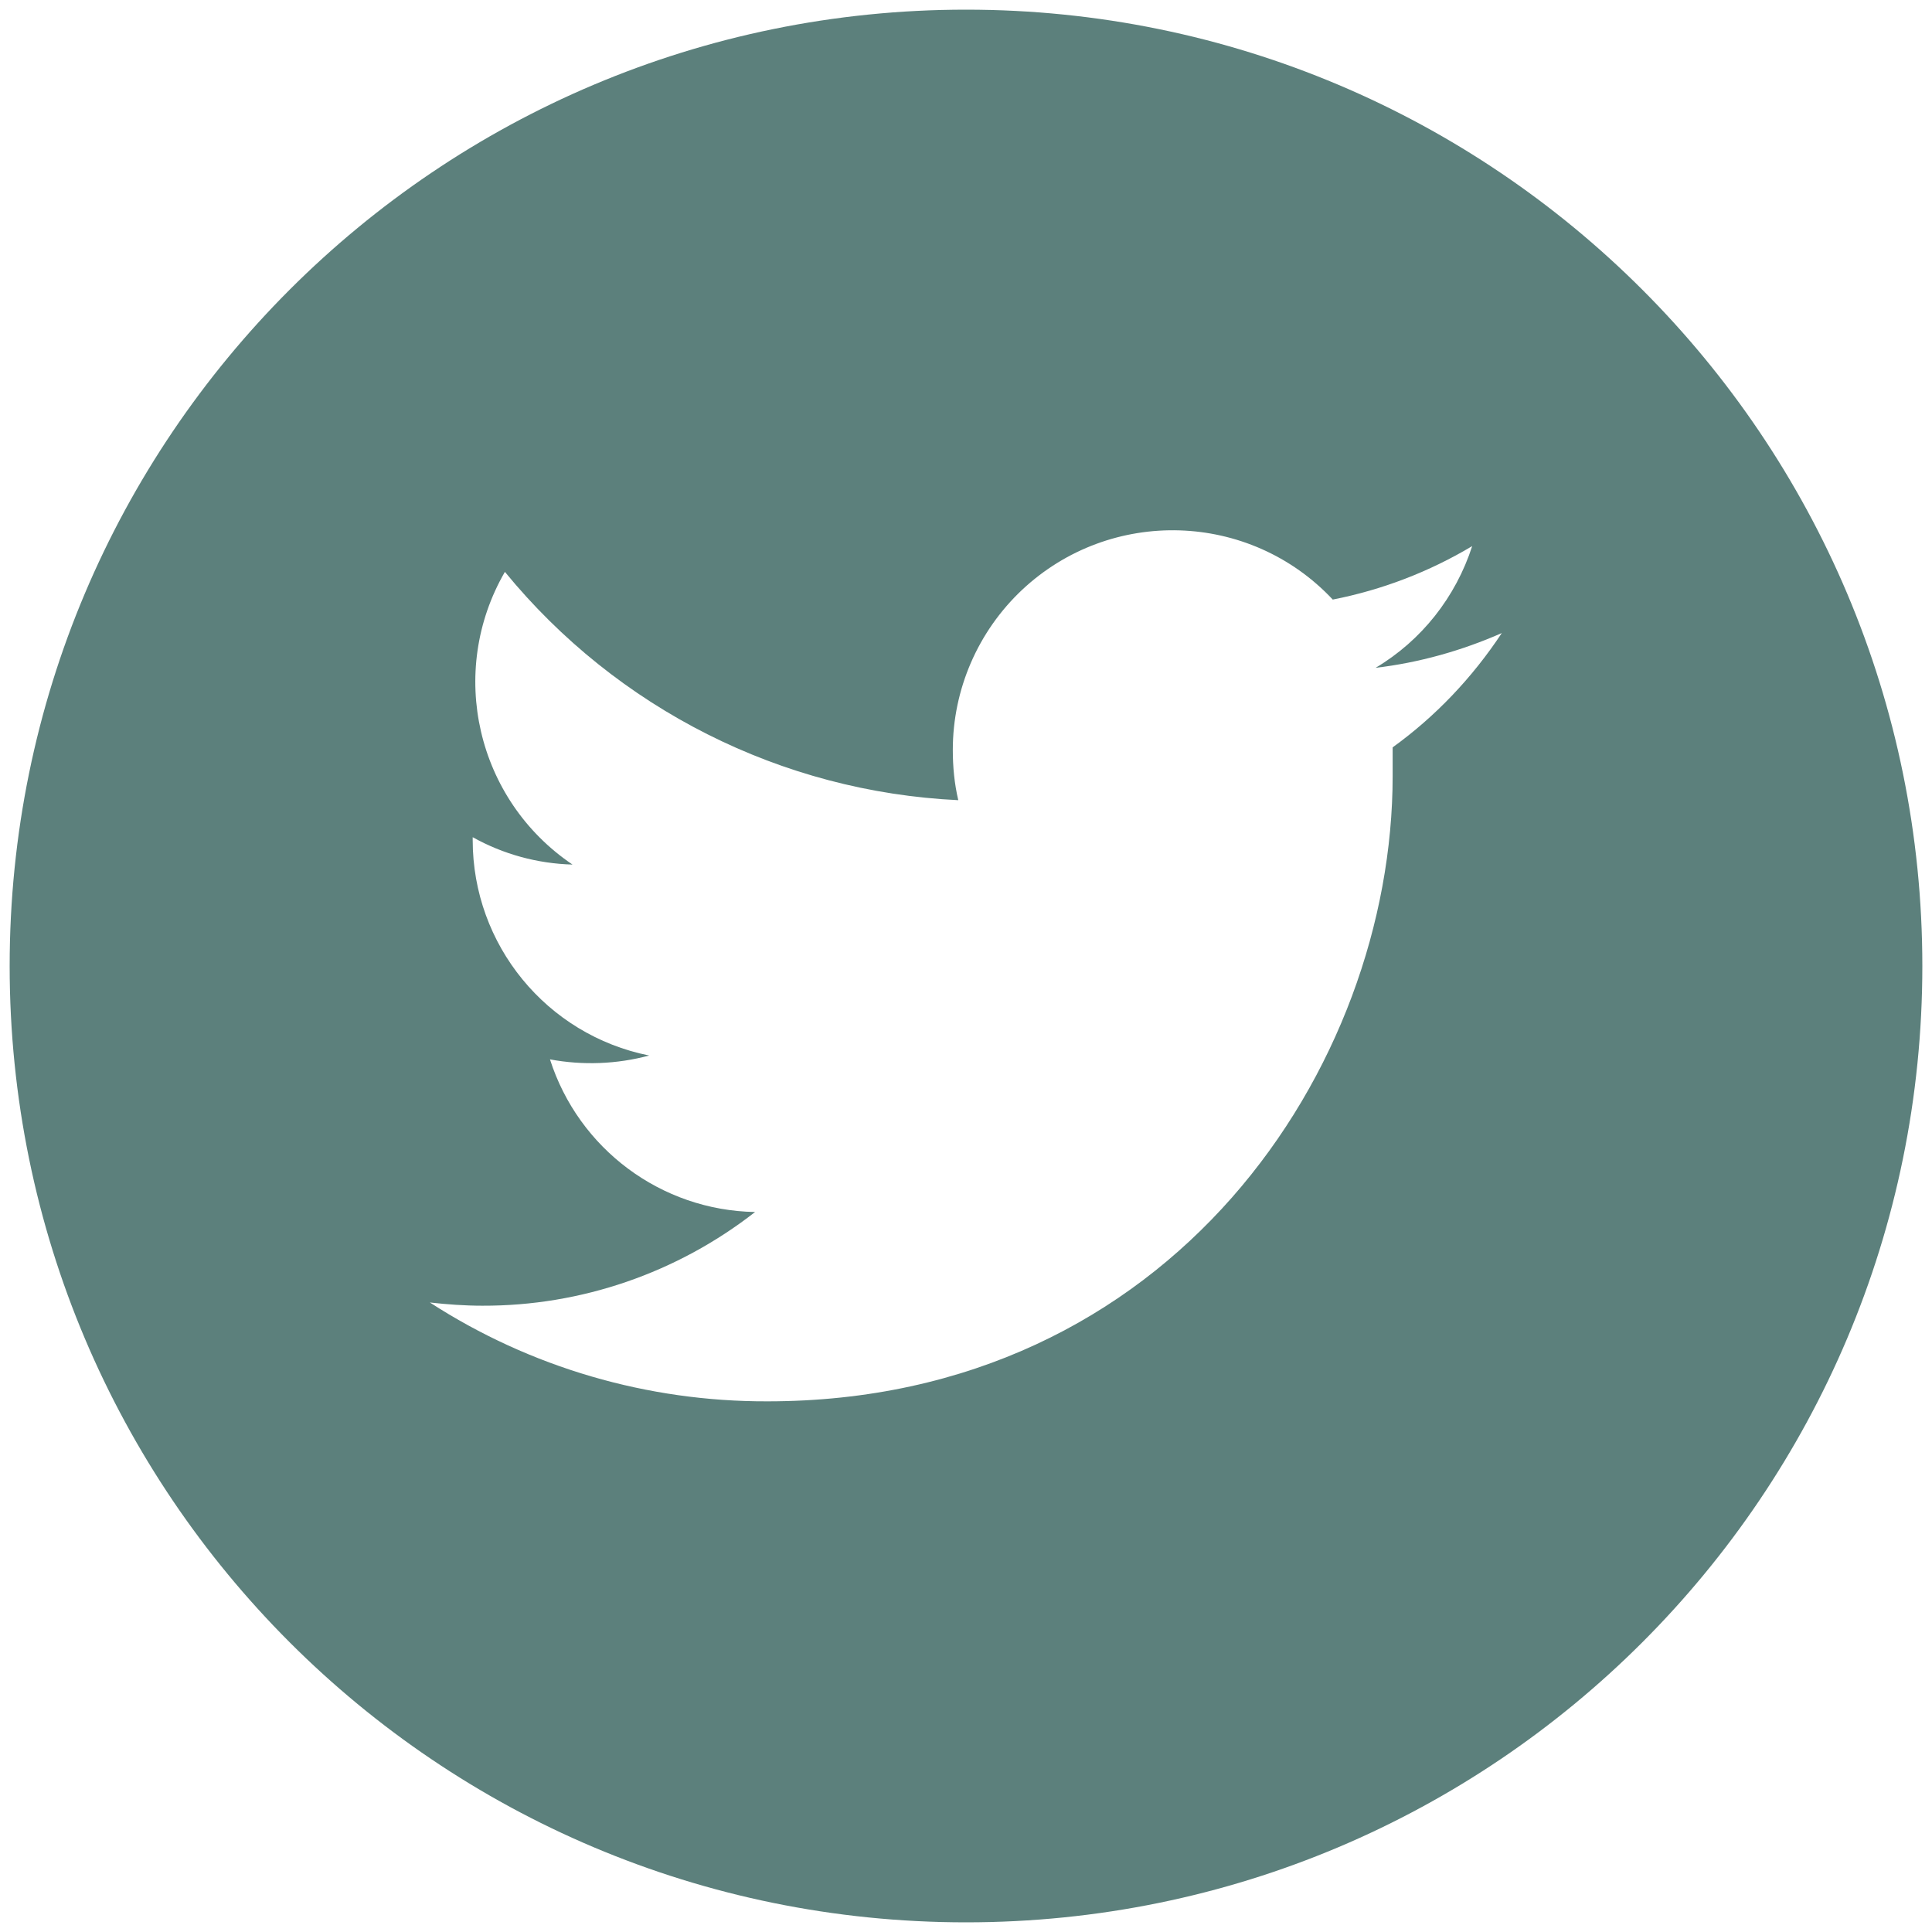 <?xml version="1.0" encoding="UTF-8"?> <!-- Generator: Adobe Illustrator 25.1.0, SVG Export Plug-In . SVG Version: 6.00 Build 0) --> <svg xmlns="http://www.w3.org/2000/svg" xmlns:xlink="http://www.w3.org/1999/xlink" version="1.1" id="Layer_1" x="0px" y="0px" viewBox="0 0 60 60" style="enable-background:new 0 0 60 60;" xml:space="preserve"> <style type="text/css"> .st0{fill:#5C807C;} </style> <path class="st0" d="M30,0.3C13.59,0.3,0.3,13.59,0.3,30S13.59,59.7,30,59.7S59.7,46.41,59.7,30S46.41,0.3,30,0.3z M43.25,23.21 c0,0.29,0,0.59,0,0.89c0,9.02-6.84,19.42-19.42,19.42c-3.72,0.01-7.36-1.05-10.48-3.07c0.54,0.06,1.08,0.1,1.63,0.1 c3.07,0.01,6.05-1.02,8.47-2.91c-2.92-0.05-5.48-1.96-6.37-4.74c1.02,0.19,2.08,0.15,3.08-0.12c-3.19-0.64-5.48-3.44-5.48-6.69V26 c0.95,0.53,2.01,0.82,3.1,0.85c-2.98-2.01-3.9-5.98-2.1-9.09c3.48,4.25,8.59,6.83,14.08,7.09c-0.12-0.51-0.17-1.03-0.17-1.56 c0-1.88,0.78-3.68,2.15-4.97c2.75-2.58,7.07-2.45,9.65,0.3c1.53-0.3,2.99-0.86,4.33-1.66c-0.51,1.58-1.57,2.93-3,3.78 c1.35-0.16,2.67-0.53,3.92-1.08C45.72,21.05,44.58,22.25,43.25,23.21z"></path> </svg> 